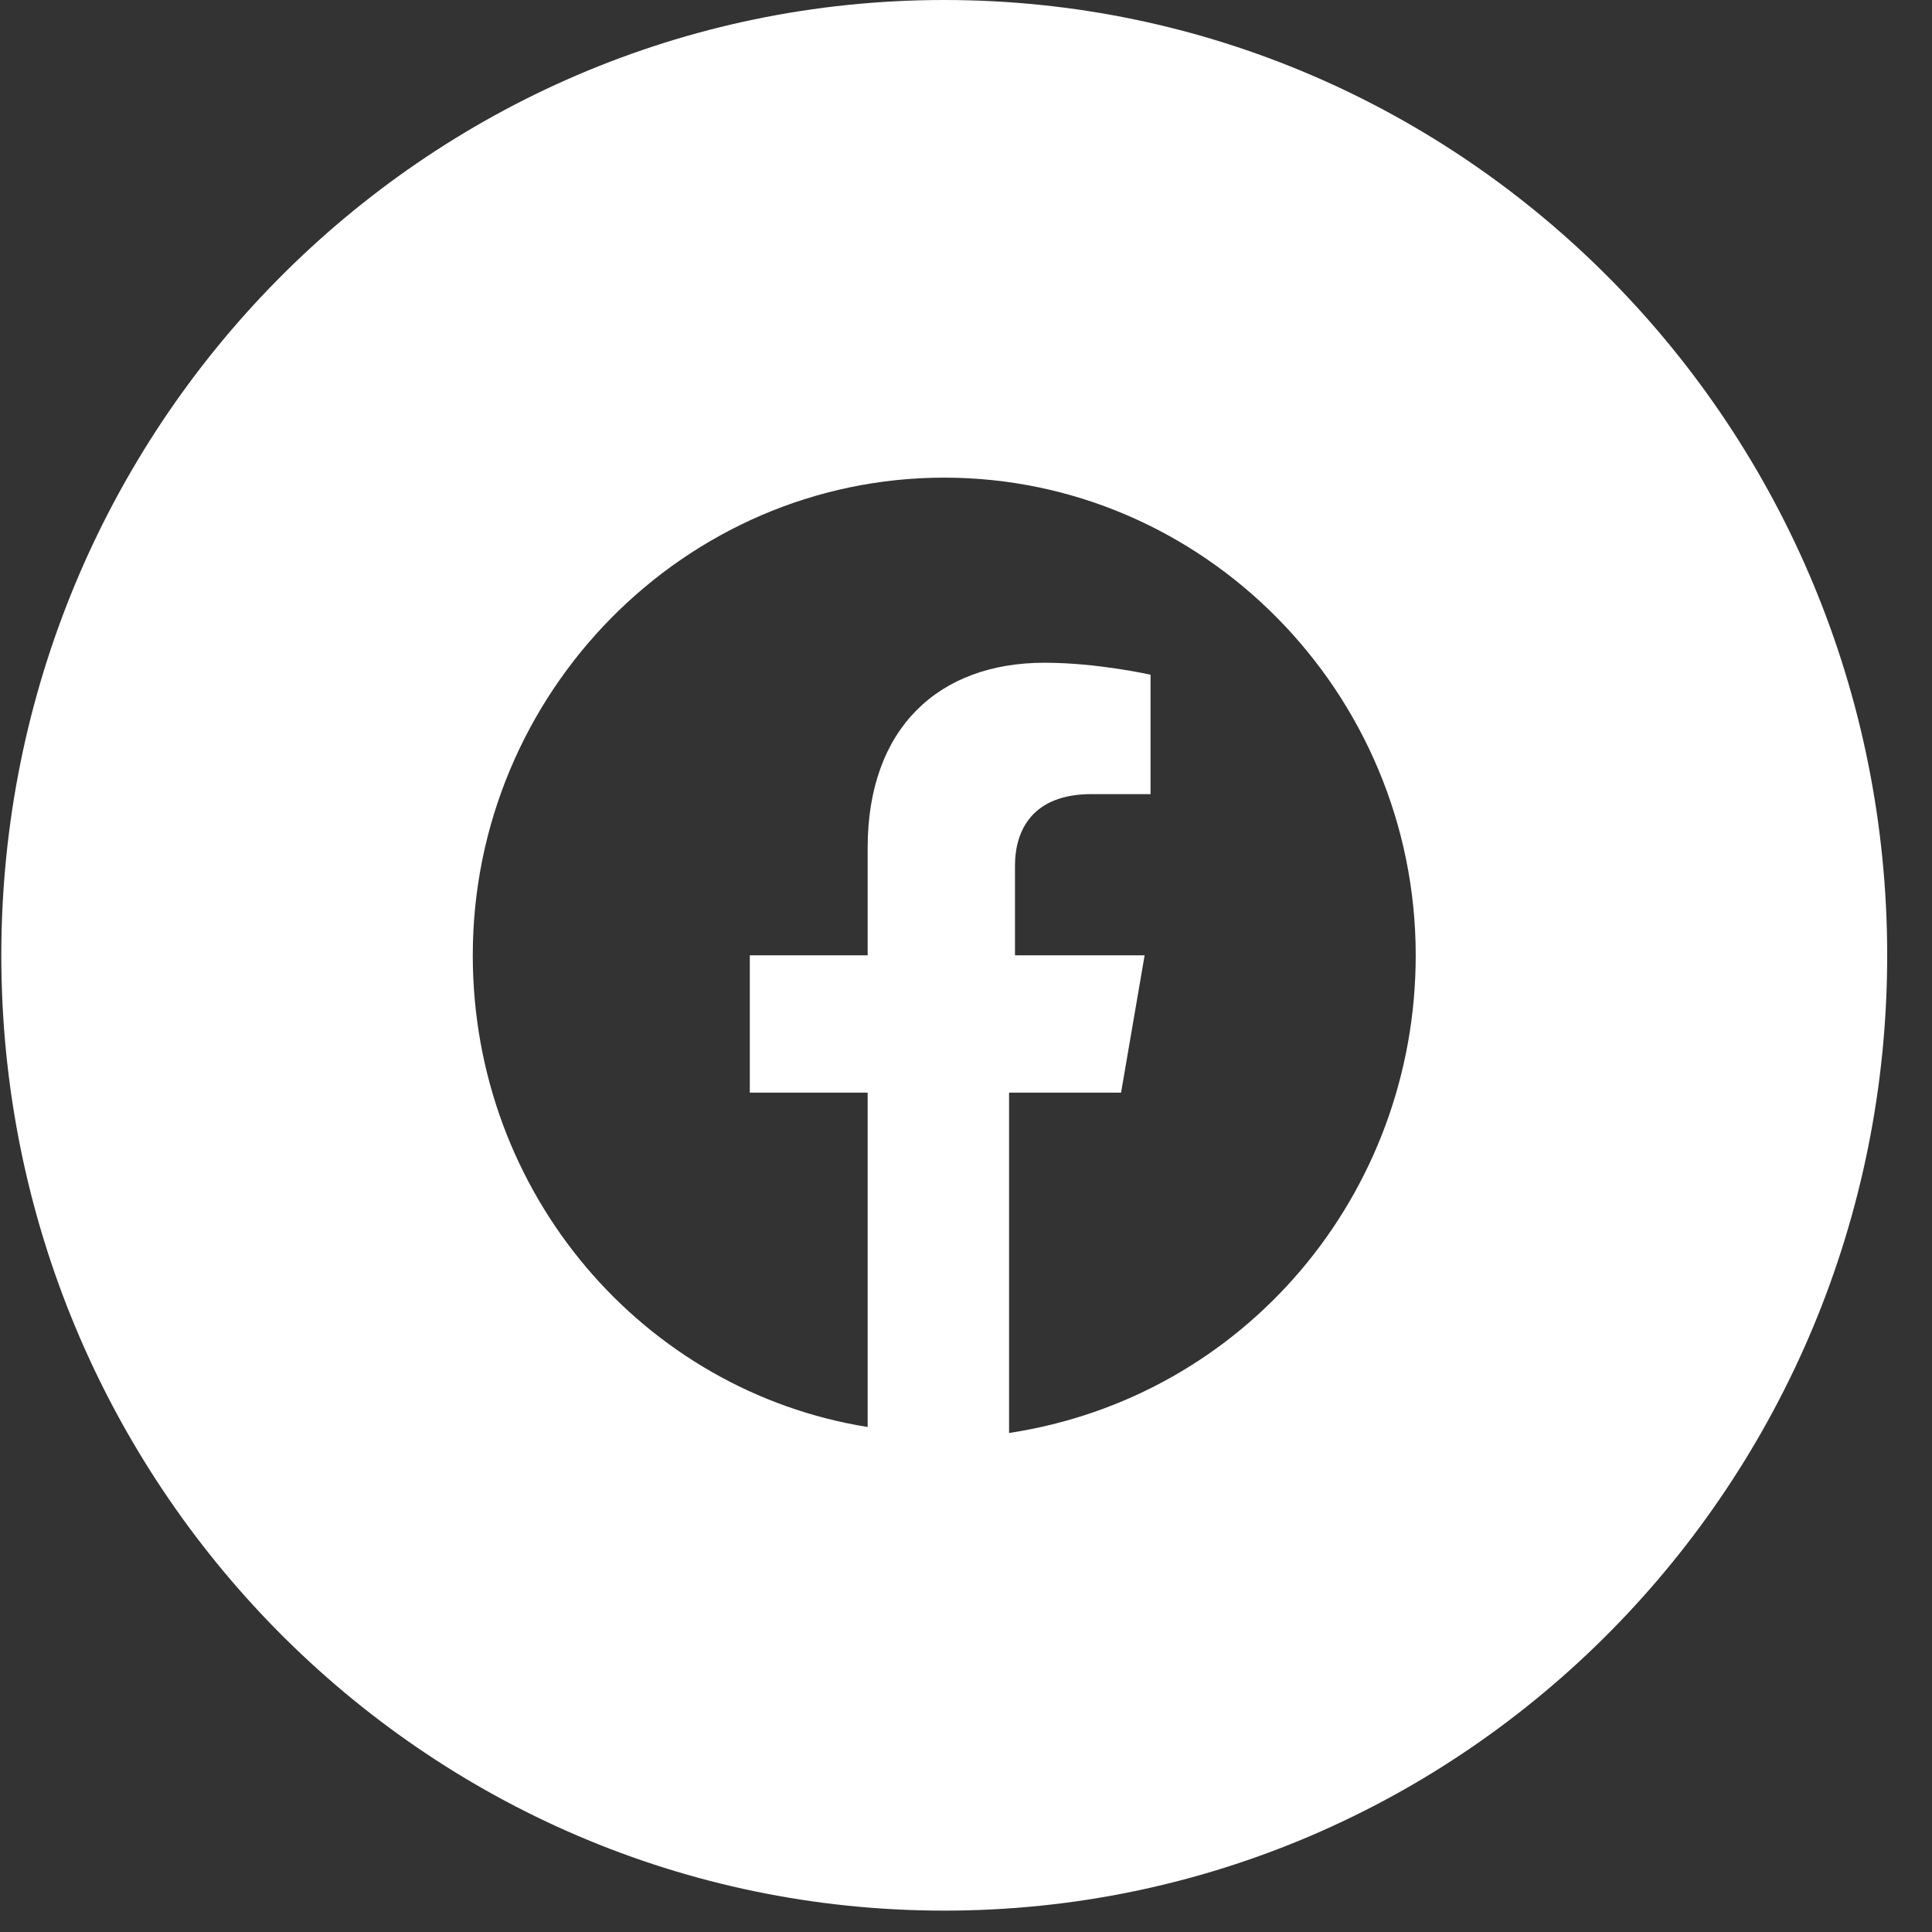 <svg width="31" height="31" viewBox="0 0 31 31" fill="none" xmlns="http://www.w3.org/2000/svg">
<rect x="0" y="0" width="31" height="31" fill="#333333" stroke="none"/>
<path fill-rule="evenodd" clip-rule="evenodd" d="M0.021 15.329C0.021 6.863 6.795 0 15.151 0C23.507 0 30.281 6.863 30.281 15.329C30.281 23.794 23.507 30.657 15.151 30.657C6.795 30.657 0.021 23.794 0.021 15.329ZM15.151 7.664C19.312 7.664 22.716 11.113 22.716 15.329C22.716 19.161 19.974 22.418 16.191 22.993V17.532H17.988L18.366 15.329H16.286V13.892C16.286 13.317 16.57 12.742 17.515 12.742H18.461V10.826C18.461 10.826 17.61 10.634 16.759 10.634C15.057 10.634 13.922 11.688 13.922 13.604V15.329H12.031V17.532H13.922V22.897C10.329 22.322 7.586 19.161 7.586 15.329C7.586 11.113 10.991 7.664 15.151 7.664Z" fill="white"/>
</svg>

